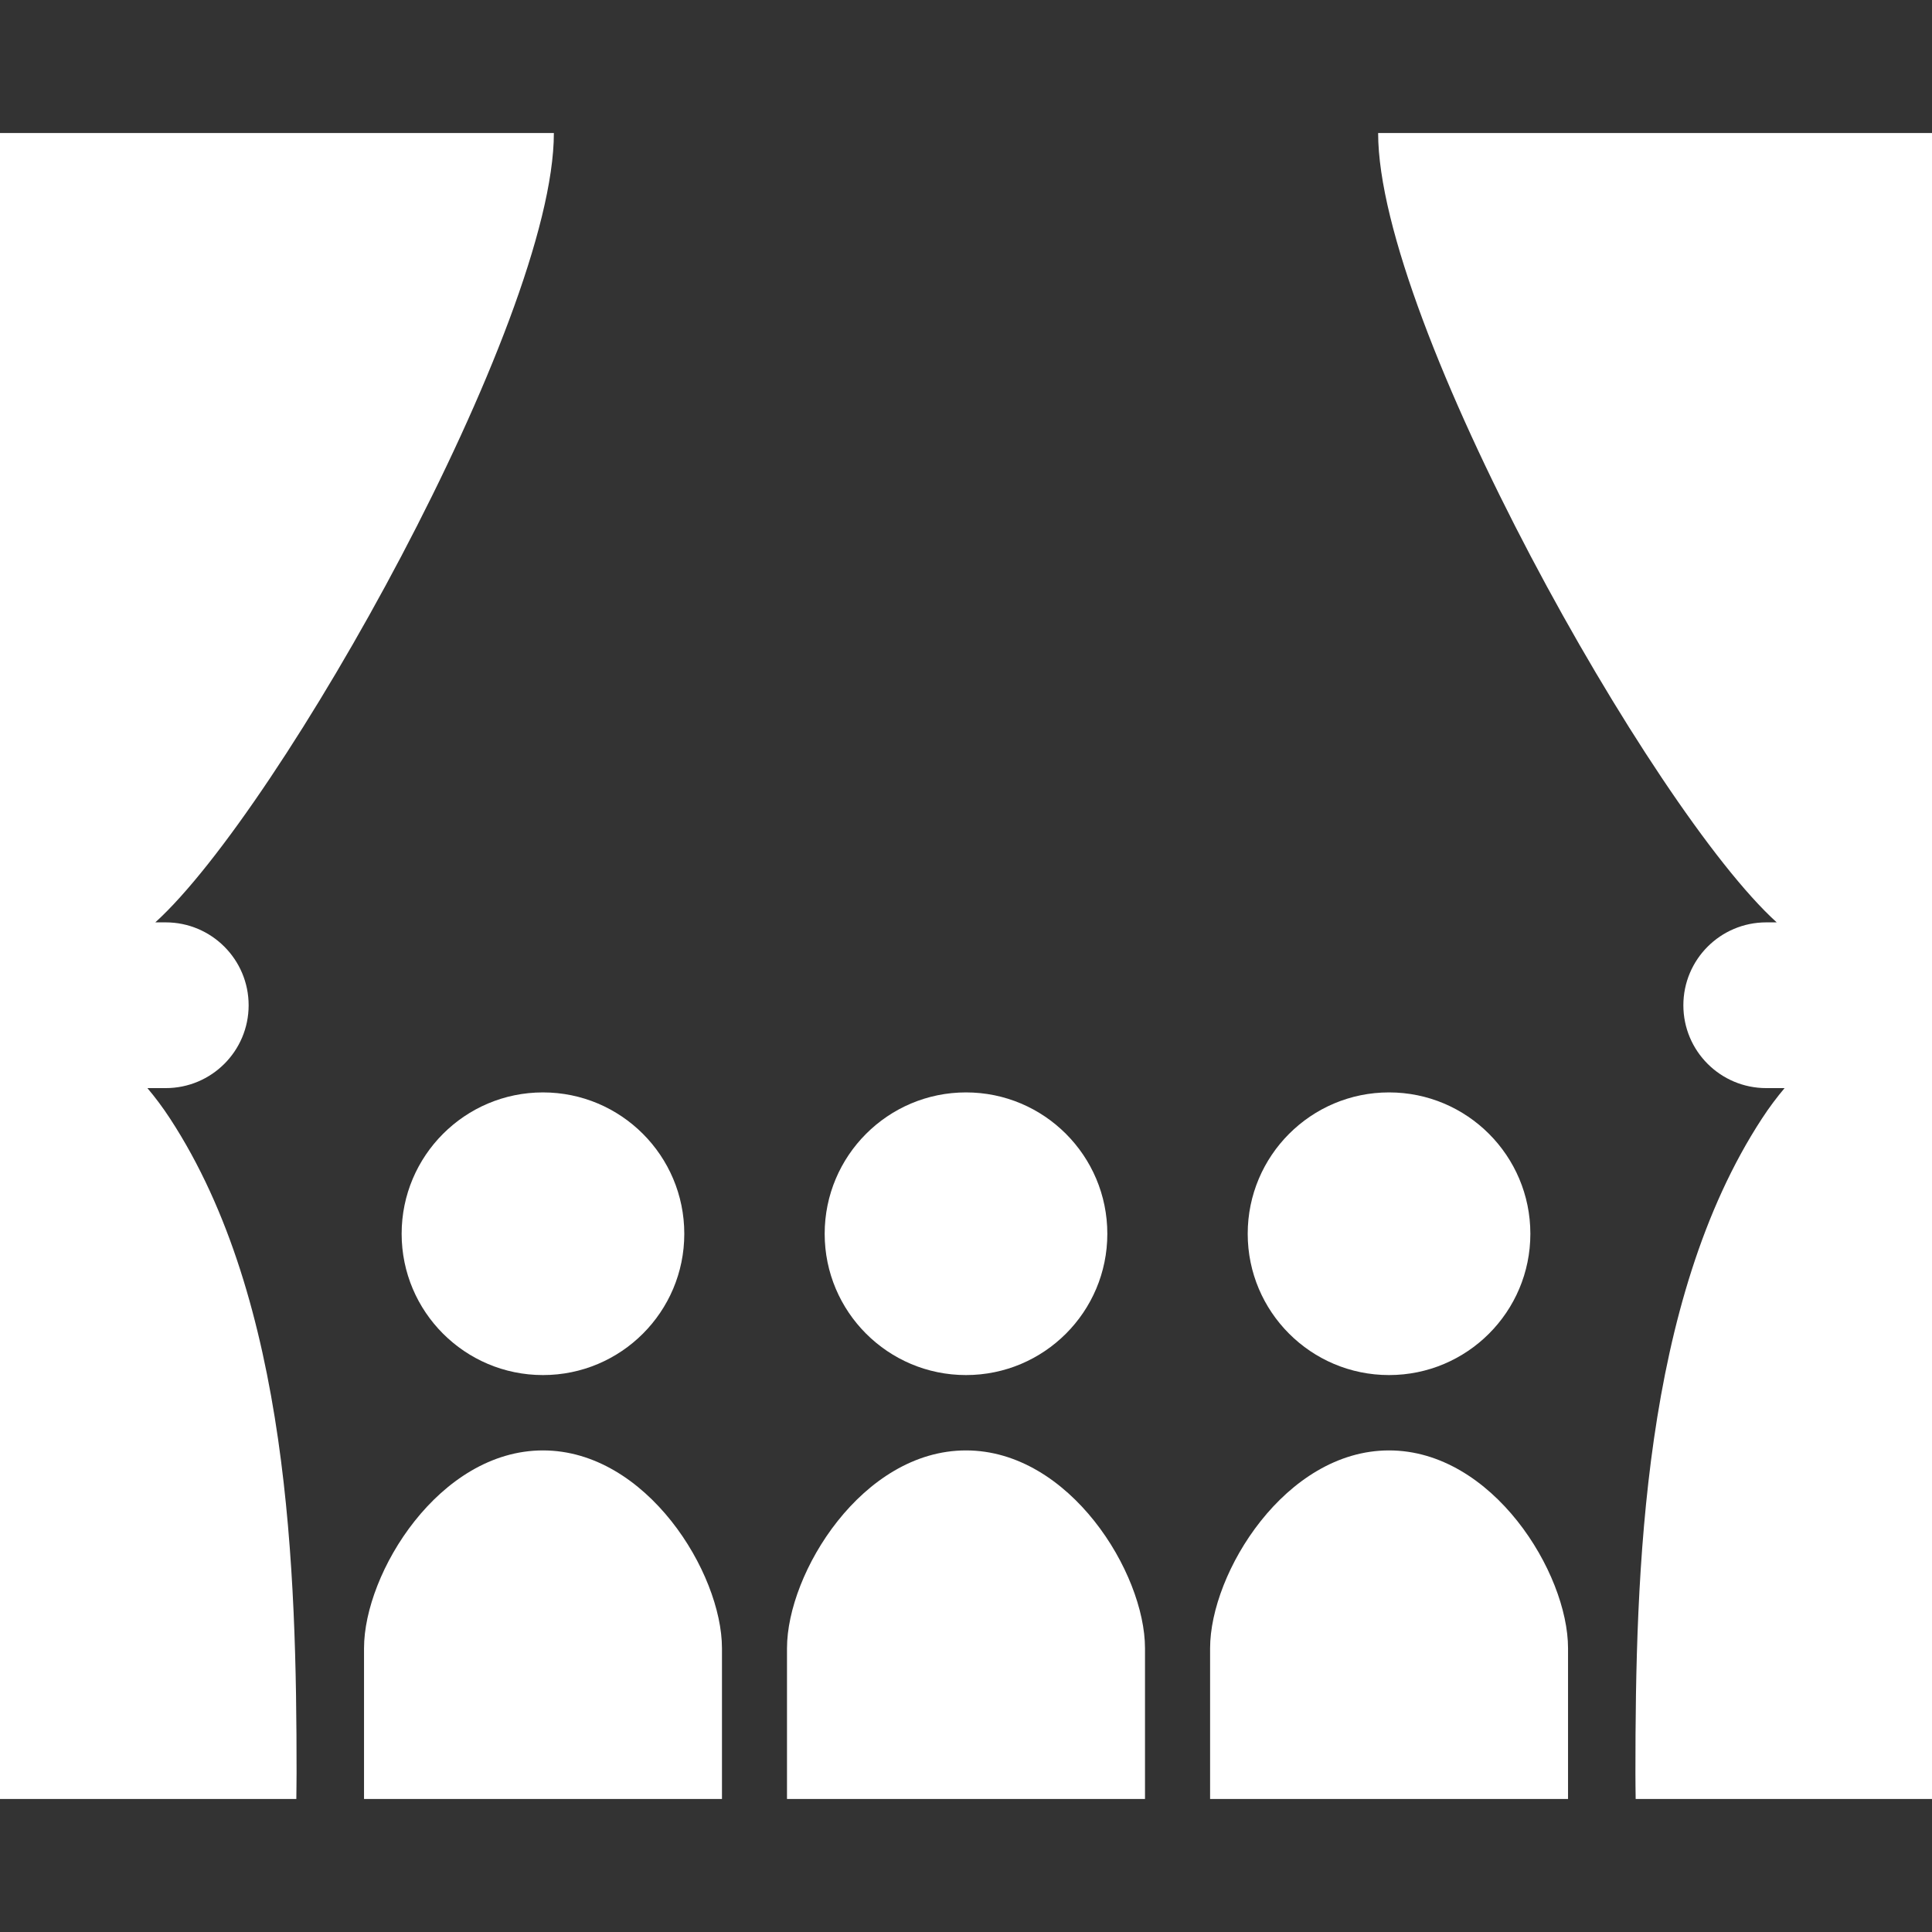 <!DOCTYPE svg PUBLIC "-//W3C//DTD SVG 1.1//EN" "http://www.w3.org/Graphics/SVG/1.1/DTD/svg11.dtd">
<!-- Uploaded to: SVG Repo, www.svgrepo.com, Transformed by: SVG Repo Mixer Tools -->
<svg version="1.1" id="_x32_" xmlns="http://www.w3.org/2000/svg" xmlns:xlink="http://www.w3.org/1999/xlink" width="800px" height="800px" viewBox="0 0 512 512" xml:space="preserve" fill="#fff">
<rect x="0" y="0" width="512" height="512" fill="#333333" stroke="none"/>
<g id="SVGRepo_bgCarrier" stroke-width="0"/>
<g id="SVGRepo_tracerCarrier" stroke-linecap="round" stroke-linejoin="round"/>
<g id="SVGRepo_iconCarrier"> <style type="text/css">  .st0{fill:#fff;}  </style> <g> <path class="st0" d="M39.063,288.359h4.859c12.125,0,21.969-9.828,21.969-21.953s-9.844-21.969-21.969-21.969h-2.766 C74.203,214.5,146.781,85.266,146.781,35.25H0v209.188v5.781v20.797v17.344V476.75h78.531c0.016-2.313,0.063-4.609,0.063-6.938 c0-53.156-1.922-124.984-33.516-173.359C43.094,293.406,41.078,290.75,39.063,288.359z"/> <path class="st0" d="M365.219,35.25c0,50.016,72.578,179.25,105.625,209.188h-2.766c-12.141,0-21.969,9.844-21.969,21.969 s9.828,21.953,21.969,21.953h4.859c-2.016,2.391-4.031,5.047-6.016,8.094c-31.594,48.375-33.516,120.203-33.516,173.359 c0,2.328,0.031,4.625,0.063,6.938H512V288.359v-17.344v-20.797v-5.781V35.25H365.219z"/> <path class="st0" d="M106.438,326.969c0,20.672,16.781,37.438,37.453,37.438c20.688,0,37.453-16.766,37.453-37.438 c0-20.688-16.766-37.469-37.453-37.469C123.219,289.5,106.438,306.281,106.438,326.969z"/> <path class="st0" d="M143.891,384.375c-27.453,0-47.422,32.453-47.422,52.438c0,19.969,0,39.938,0,39.938h94.859 c0,0,0-19.969,0-39.938C191.328,416.828,171.359,384.375,143.891,384.375z"/> <path class="st0" d="M256,364.406c20.688,0,37.453-16.766,37.453-37.438c0-20.688-16.766-37.469-37.453-37.469 c-20.672,0-37.453,16.781-37.453,37.469C218.547,347.641,235.328,364.406,256,364.406z"/> <path class="st0" d="M256,384.375c-27.469,0-47.438,32.453-47.438,52.438c0,19.969,0,39.938,0,39.938h94.875c0,0,0-19.969,0-39.938 C303.438,416.828,283.469,384.375,256,384.375z"/> <path class="st0" d="M368.109,364.406c20.688,0,37.453-16.766,37.453-37.438c0-20.688-16.766-37.469-37.453-37.469 s-37.453,16.781-37.453,37.469C330.656,347.641,347.422,364.406,368.109,364.406z"/> <path class="st0" d="M368.109,384.375c-27.453,0-47.422,32.453-47.422,52.438c0,19.969,0,39.938,0,39.938h94.859 c0,0,0-19.969,0-39.938C415.547,416.828,395.563,384.375,368.109,384.375z"/> </g> </g>
</svg>